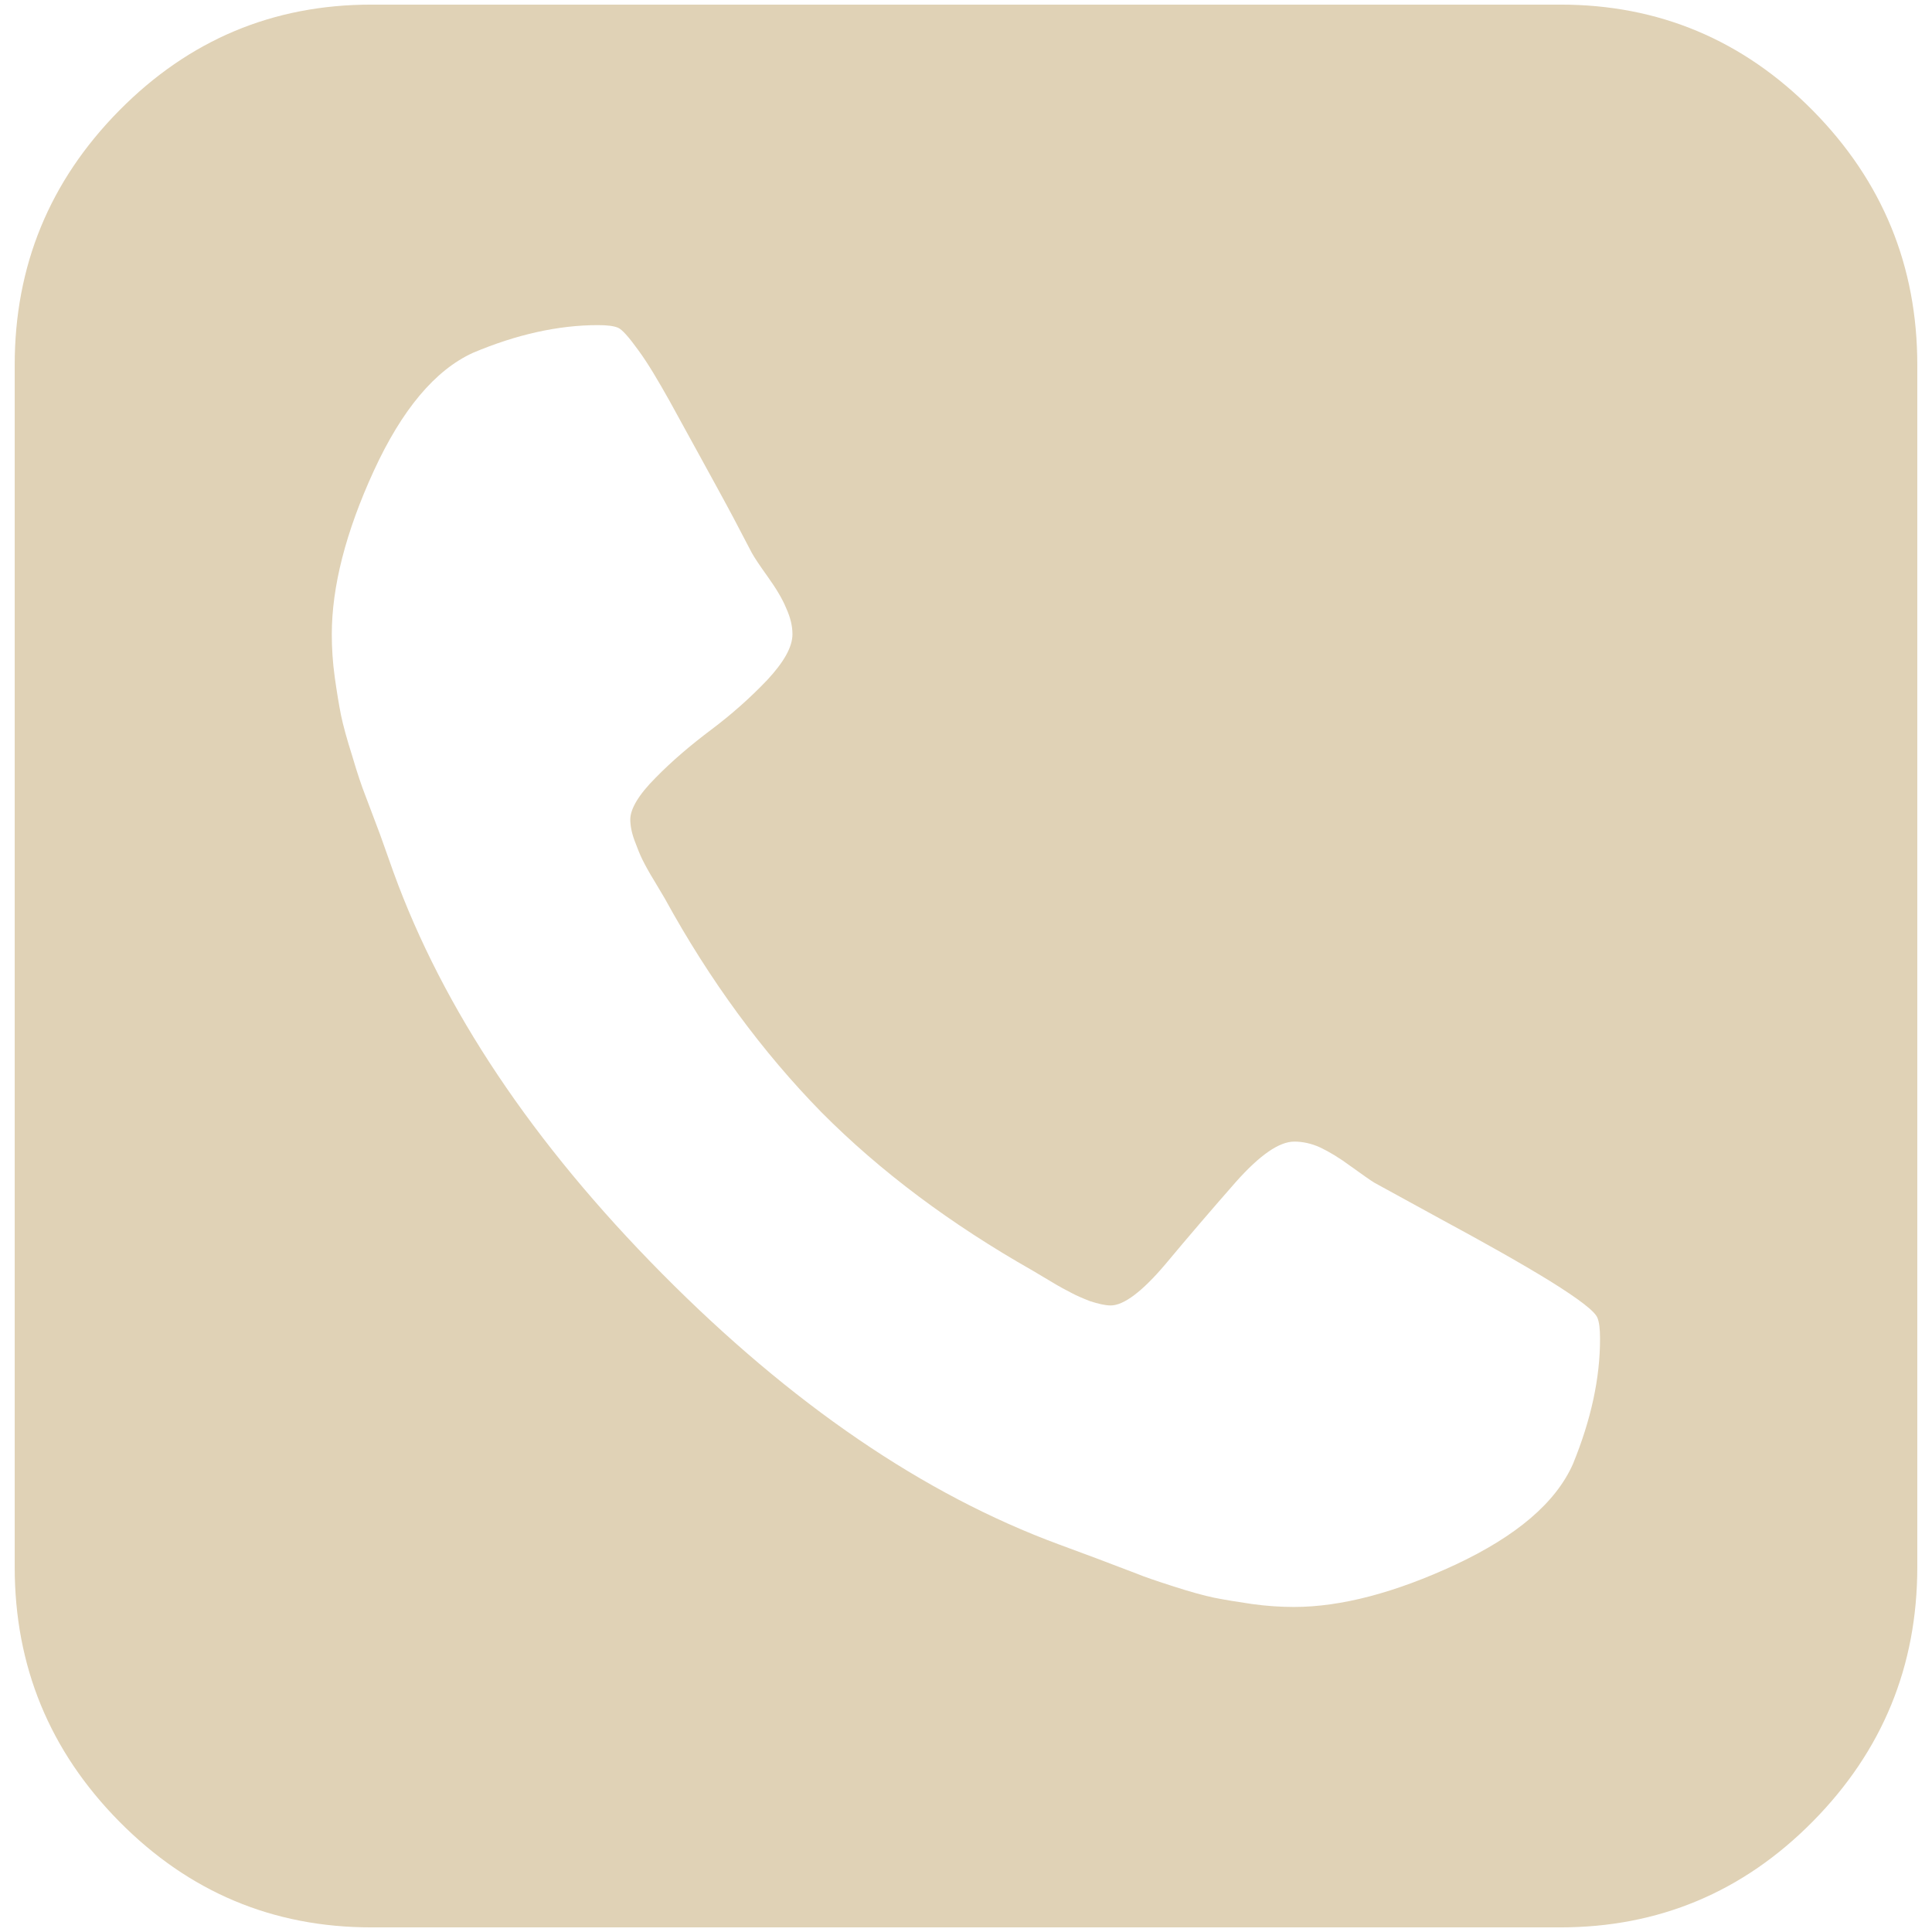 <?xml version="1.0" encoding="iso-8859-1"?>
<!-- Generator: Adobe Illustrator 16.0.0, SVG Export Plug-In . SVG Version: 6.00 Build 0)  -->
<!DOCTYPE svg PUBLIC "-//W3C//DTD SVG 1.1//EN" "http://www.w3.org/Graphics/SVG/1.1/DTD/svg11.dtd">
<svg version="1.1" id="&#x5716;&#x5C64;_1" xmlns="http://www.w3.org/2000/svg" xmlns:xlink="http://www.w3.org/1999/xlink" x="0px"
	 y="0px" width="46px" height="46px" viewBox="0 0 46 46" style="enable-background:new 0 0 46 46;" xml:space="preserve">
<g style="display:none;">
	<path style="display:inline;fill:#E0D2B6;" d="M18.47,23.36c0.13,0.14,0.209,0.319,0.209,0.52c0,0.4-0.319,0.73-0.719,0.73h-2.9
		c-0.4,0-0.721-0.33-0.73-0.73v-5.53c0-0.189,0.08-0.38,0.221-0.52c0.279-0.28,0.74-0.28,1.02,0c0.141,0.14,0.221,0.33,0.21,0.52
		v4.8h2.181C18.149,23.149,18.329,23.22,18.47,23.36z"/>
	<path style="display:inline;fill:#E0D2B6;" d="M19.93,17.62h0.32c0.311,0,0.57,0.26,0.57,0.569v5.851c0,0.32-0.26,0.57-0.57,0.57
		h-0.32c-0.309,0-0.559-0.25-0.559-0.57v-5.851C19.371,17.88,19.621,17.62,19.93,17.62z"/>
	<path style="display:inline;fill:#E0D2B6;" d="M27.551,18.35v5.5c0,0.41-0.33,0.75-0.73,0.761c-0.189,0-0.359-0.07-0.49-0.2
		c-0.029-0.021-1-1.3-1.83-2.38l-1.15-1.511v3.36c0,0.4-0.32,0.73-0.719,0.73c-0.182,0-0.361-0.07-0.49-0.19
		c-0.16-0.14-0.24-0.34-0.24-0.54v-5.5c-0.01-0.4,0.299-0.73,0.699-0.76c0.221,0,0.42,0.09,0.57,0.26c0.029,0.04,1.52,2,2.359,3.12
		l0.57,0.75v-3.38c0-0.41,0.32-0.73,0.721-0.74C27.221,17.63,27.541,17.95,27.551,18.35z"/>
	<path style="display:inline;fill:#E0D2B6;" d="M30.09,18.689v1.301h2.17c0.4,0,0.721,0.33,0.721,0.729c0,0.41-0.32,0.73-0.721,0.73
		h-2.17v1.31h2.17c0.4-0.03,0.74,0.28,0.77,0.68c0.021,0.41-0.279,0.761-0.689,0.78h-0.08h-2.9c-0.398,0-0.729-0.33-0.729-0.729
		v-5.54c0-0.41,0.33-0.73,0.729-0.73h2.891c0.4-0.03,0.74,0.28,0.77,0.69c0.021,0.399-0.279,0.75-0.68,0.77h-0.09L30.09,18.689z"/>
	<path style="display:inline;fill-rule:evenodd;clip-rule:evenodd;fill:#E0D2B6;" d="M37.16,21.439
		c-0.02,0.29-0.061,0.58-0.109,0.86c-0.18,1.1-0.551,2.16-1.09,3.13c-0.25,0.46-1.49,2.22-1.871,2.681
		c-2.09,2.549-5.6,5.489-11.459,8.34c-0.381,0.189-0.84,0.029-1.031-0.36c-0.059-0.13-0.09-0.271-0.07-0.421l0.291-2.68
		c0.051-0.43-0.25-0.82-0.68-0.859c-1.951-0.2-3.841-0.75-5.601-1.62c-4.021-2.01-6.69-5.59-6.69-9.67
		c0-6.28,6.329-11.37,14.15-11.37c3.93,0,7.48,1.3,10.041,3.36c2.389,1.939,3.93,4.569,4.09,7.49
		C37.16,20.689,37.17,21.06,37.16,21.439z M39.471,0.11H6.529c-3.409,0-6.18,2.789-6.18,6.239v33.3c0,3.44,2.771,6.24,6.18,6.24
		h32.941c3.41,0,6.18-2.8,6.18-6.24V6.35C45.65,2.899,42.881,0.11,39.471,0.11z"/>
</g>
<g>
	<path style="fill-rule:evenodd;clip-rule:evenodd;fill:#E0D2B6;" d="M37.45,34.86c-0.41,0.92-1.341,1.71-2.79,2.391
		c-1.439,0.67-2.73,1.01-3.85,1.01c-0.311,0-0.65-0.021-1-0.07c-0.351-0.051-0.65-0.1-0.9-0.15c-0.24-0.05-0.57-0.14-0.971-0.27
		c-0.409-0.131-0.699-0.23-0.869-0.301L26.1,37.101l-0.89-0.33c-3.22-1.189-6.37-3.34-9.45-6.45s-5.21-6.3-6.39-9.55l-0.32-0.9
		l-0.37-0.98c-0.07-0.18-0.17-0.47-0.29-0.88c-0.13-0.409-0.22-0.739-0.27-0.979c-0.05-0.25-0.101-0.561-0.15-0.91
		c-0.05-0.36-0.07-0.7-0.07-1.02c0-1.131,0.33-2.431,1-3.891c0.671-1.46,1.46-2.399,2.36-2.81c1.04-0.44,2.04-0.66,2.98-0.66
		c0.22,0,0.369,0.02,0.47,0.06c0.1,0.04,0.26,0.221,0.49,0.54c0.229,0.311,0.47,0.721,0.739,1.2l0.78,1.42
		c0.251,0.46,0.501,0.91,0.74,1.36l0.44,0.84c0.06,0.11,0.18,0.29,0.38,0.57c0.2,0.279,0.35,0.529,0.44,0.75
		c0.1,0.22,0.149,0.42,0.149,0.62c0,0.3-0.2,0.659-0.601,1.09c-0.41,0.43-0.85,0.819-1.33,1.18c-0.479,0.36-0.93,0.74-1.33,1.15
		c-0.399,0.399-0.6,0.739-0.6,0.989c0,0.141,0.03,0.311,0.1,0.5c0.07,0.19,0.131,0.341,0.19,0.46c0.06,0.12,0.15,0.29,0.28,0.5
		l0.25,0.42c1.08,1.971,2.33,3.66,3.73,5.091c1.41,1.42,3.09,2.67,5.029,3.771l0.42,0.25c0.211,0.129,0.381,0.219,0.5,0.279
		c0.11,0.061,0.271,0.13,0.45,0.2c0.19,0.06,0.351,0.101,0.49,0.101c0.31,0,0.75-0.33,1.3-0.98c0.551-0.66,1.109-1.311,1.68-1.961
		c0.57-0.64,1.03-0.96,1.391-0.96c0.189,0,0.4,0.04,0.619,0.141c0.211,0.1,0.461,0.25,0.73,0.45c0.28,0.199,0.46,0.33,0.561,0.39
		l1.57,0.86c1.039,0.561,1.909,1.05,2.609,1.48c0.689,0.43,1.07,0.719,1.13,0.879c0.04,0.101,0.06,0.26,0.06,0.48
		C38.1,32.811,37.88,33.811,37.45,34.86z M43.16,2.63c-1.66-1.68-3.67-2.52-6-2.52H8.84c-2.34,0-4.34,0.84-6,2.52
		C1.18,4.311,0.35,6.33,0.35,8.69v28.62c0,2.36,0.83,4.38,2.49,6.06s3.66,2.52,6,2.52H37.15c2.34,0,4.35-0.84,6.01-2.52
		s2.49-3.699,2.49-6.06V8.69C45.65,6.33,44.82,4.311,43.16,2.63z"/>
</g>
</svg>
